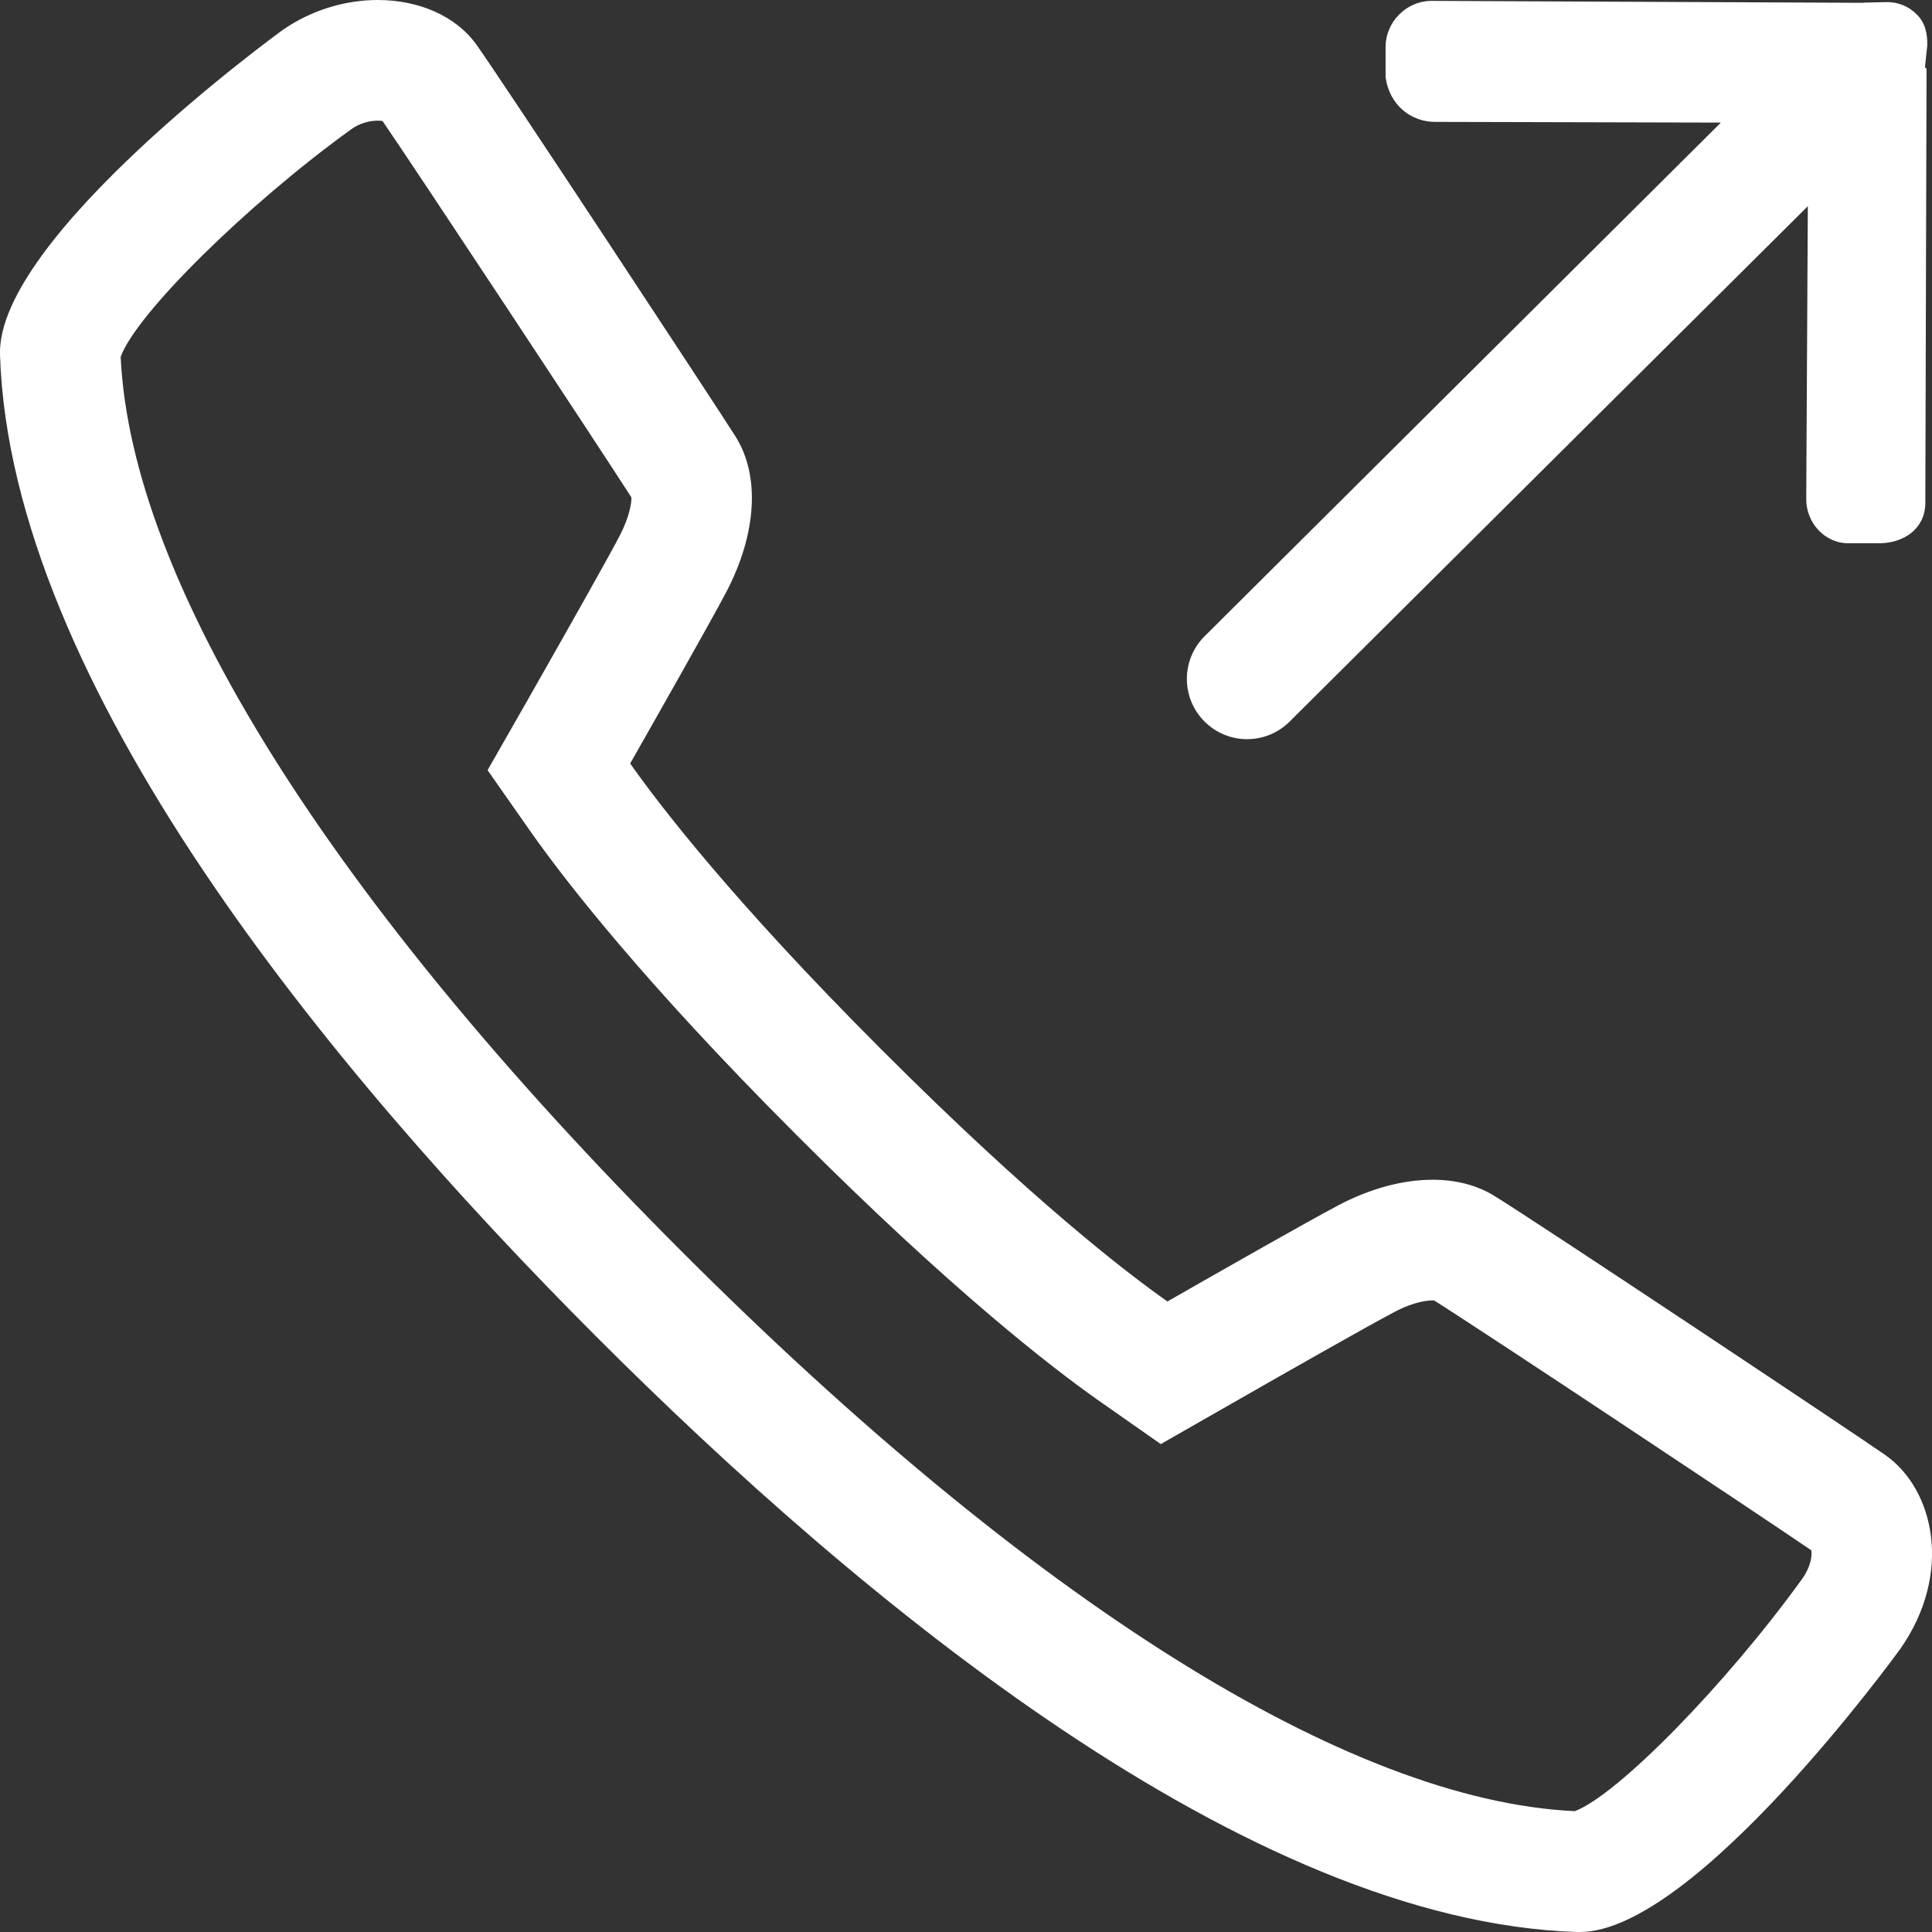 <svg width="11" height="11" viewBox="0 0 11 11" fill="none" xmlns="http://www.w3.org/2000/svg">
<rect x="0" y="0" width="11" height="11" fill="#333333" stroke="none"/>
<path d="M10.735 8.285C10.567 8.167 8.73 6.944 8.505 6.807C8.407 6.747 8.287 6.717 8.157 6.717C7.989 6.717 7.803 6.766 7.621 6.862C7.444 6.955 6.909 7.26 6.647 7.41C6.416 7.248 5.874 6.832 5.019 5.976C4.17 5.127 3.751 4.579 3.588 4.347C3.737 4.085 4.041 3.549 4.134 3.373C4.309 3.04 4.329 2.708 4.187 2.484C4.053 2.273 2.837 0.426 2.711 0.252C2.593 0.089 2.381 0 2.151 0C1.969 0 1.776 0.055 1.609 0.171C1.593 0.183 -0.021 1.354 0 2.02C0.06 3.891 1.877 6.09 3.391 7.606C4.904 9.121 7.102 10.94 8.979 11H8.995C9.652 11 10.807 9.405 10.819 9.389C11.122 8.956 11.011 8.479 10.735 8.285ZM10.261 8.989C9.826 9.592 9.208 10.222 8.966 10.312C7.68 10.252 5.874 9.12 3.876 7.12C1.877 5.12 0.747 3.315 0.687 2.032C0.774 1.789 1.403 1.167 2.001 0.735C2.045 0.704 2.099 0.687 2.15 0.687C2.162 0.687 2.171 0.688 2.178 0.689C2.371 0.97 3.407 2.539 3.595 2.832C3.596 2.863 3.585 2.941 3.527 3.053C3.464 3.173 3.269 3.52 2.992 4.007L2.776 4.385L3.026 4.742C3.213 5.007 3.657 5.584 4.534 6.461C5.414 7.343 5.988 7.786 6.252 7.972L6.609 8.222L6.987 8.006C7.354 7.796 7.796 7.545 7.941 7.469C8.056 7.408 8.135 7.404 8.157 7.404C8.16 7.404 8.165 7.404 8.165 7.404C8.428 7.569 10.03 8.633 10.313 8.827C10.317 8.855 10.313 8.915 10.261 8.989ZM7.343 4.108L10.293 1.174L10.284 2.837C10.281 2.976 10.391 3.097 10.53 3.093L10.706 3.093C10.845 3.09 10.959 3.007 10.962 2.869L10.969 0.39L10.96 0.384L10.973 0.258C10.975 0.189 10.959 0.126 10.913 0.082C10.869 0.037 10.807 0.01 10.738 0.012L10.612 0.015C10.612 0.015 10.608 0.016 10.605 0.016L8.145 0.005C8.007 0.008 7.892 0.123 7.889 0.262L7.889 0.438C7.91 0.601 8.038 0.697 8.177 0.694L9.798 0.698L6.858 3.623C6.724 3.757 6.724 3.974 6.858 4.108C6.992 4.242 7.209 4.242 7.343 4.108Z" fill="white"/>
</svg>
